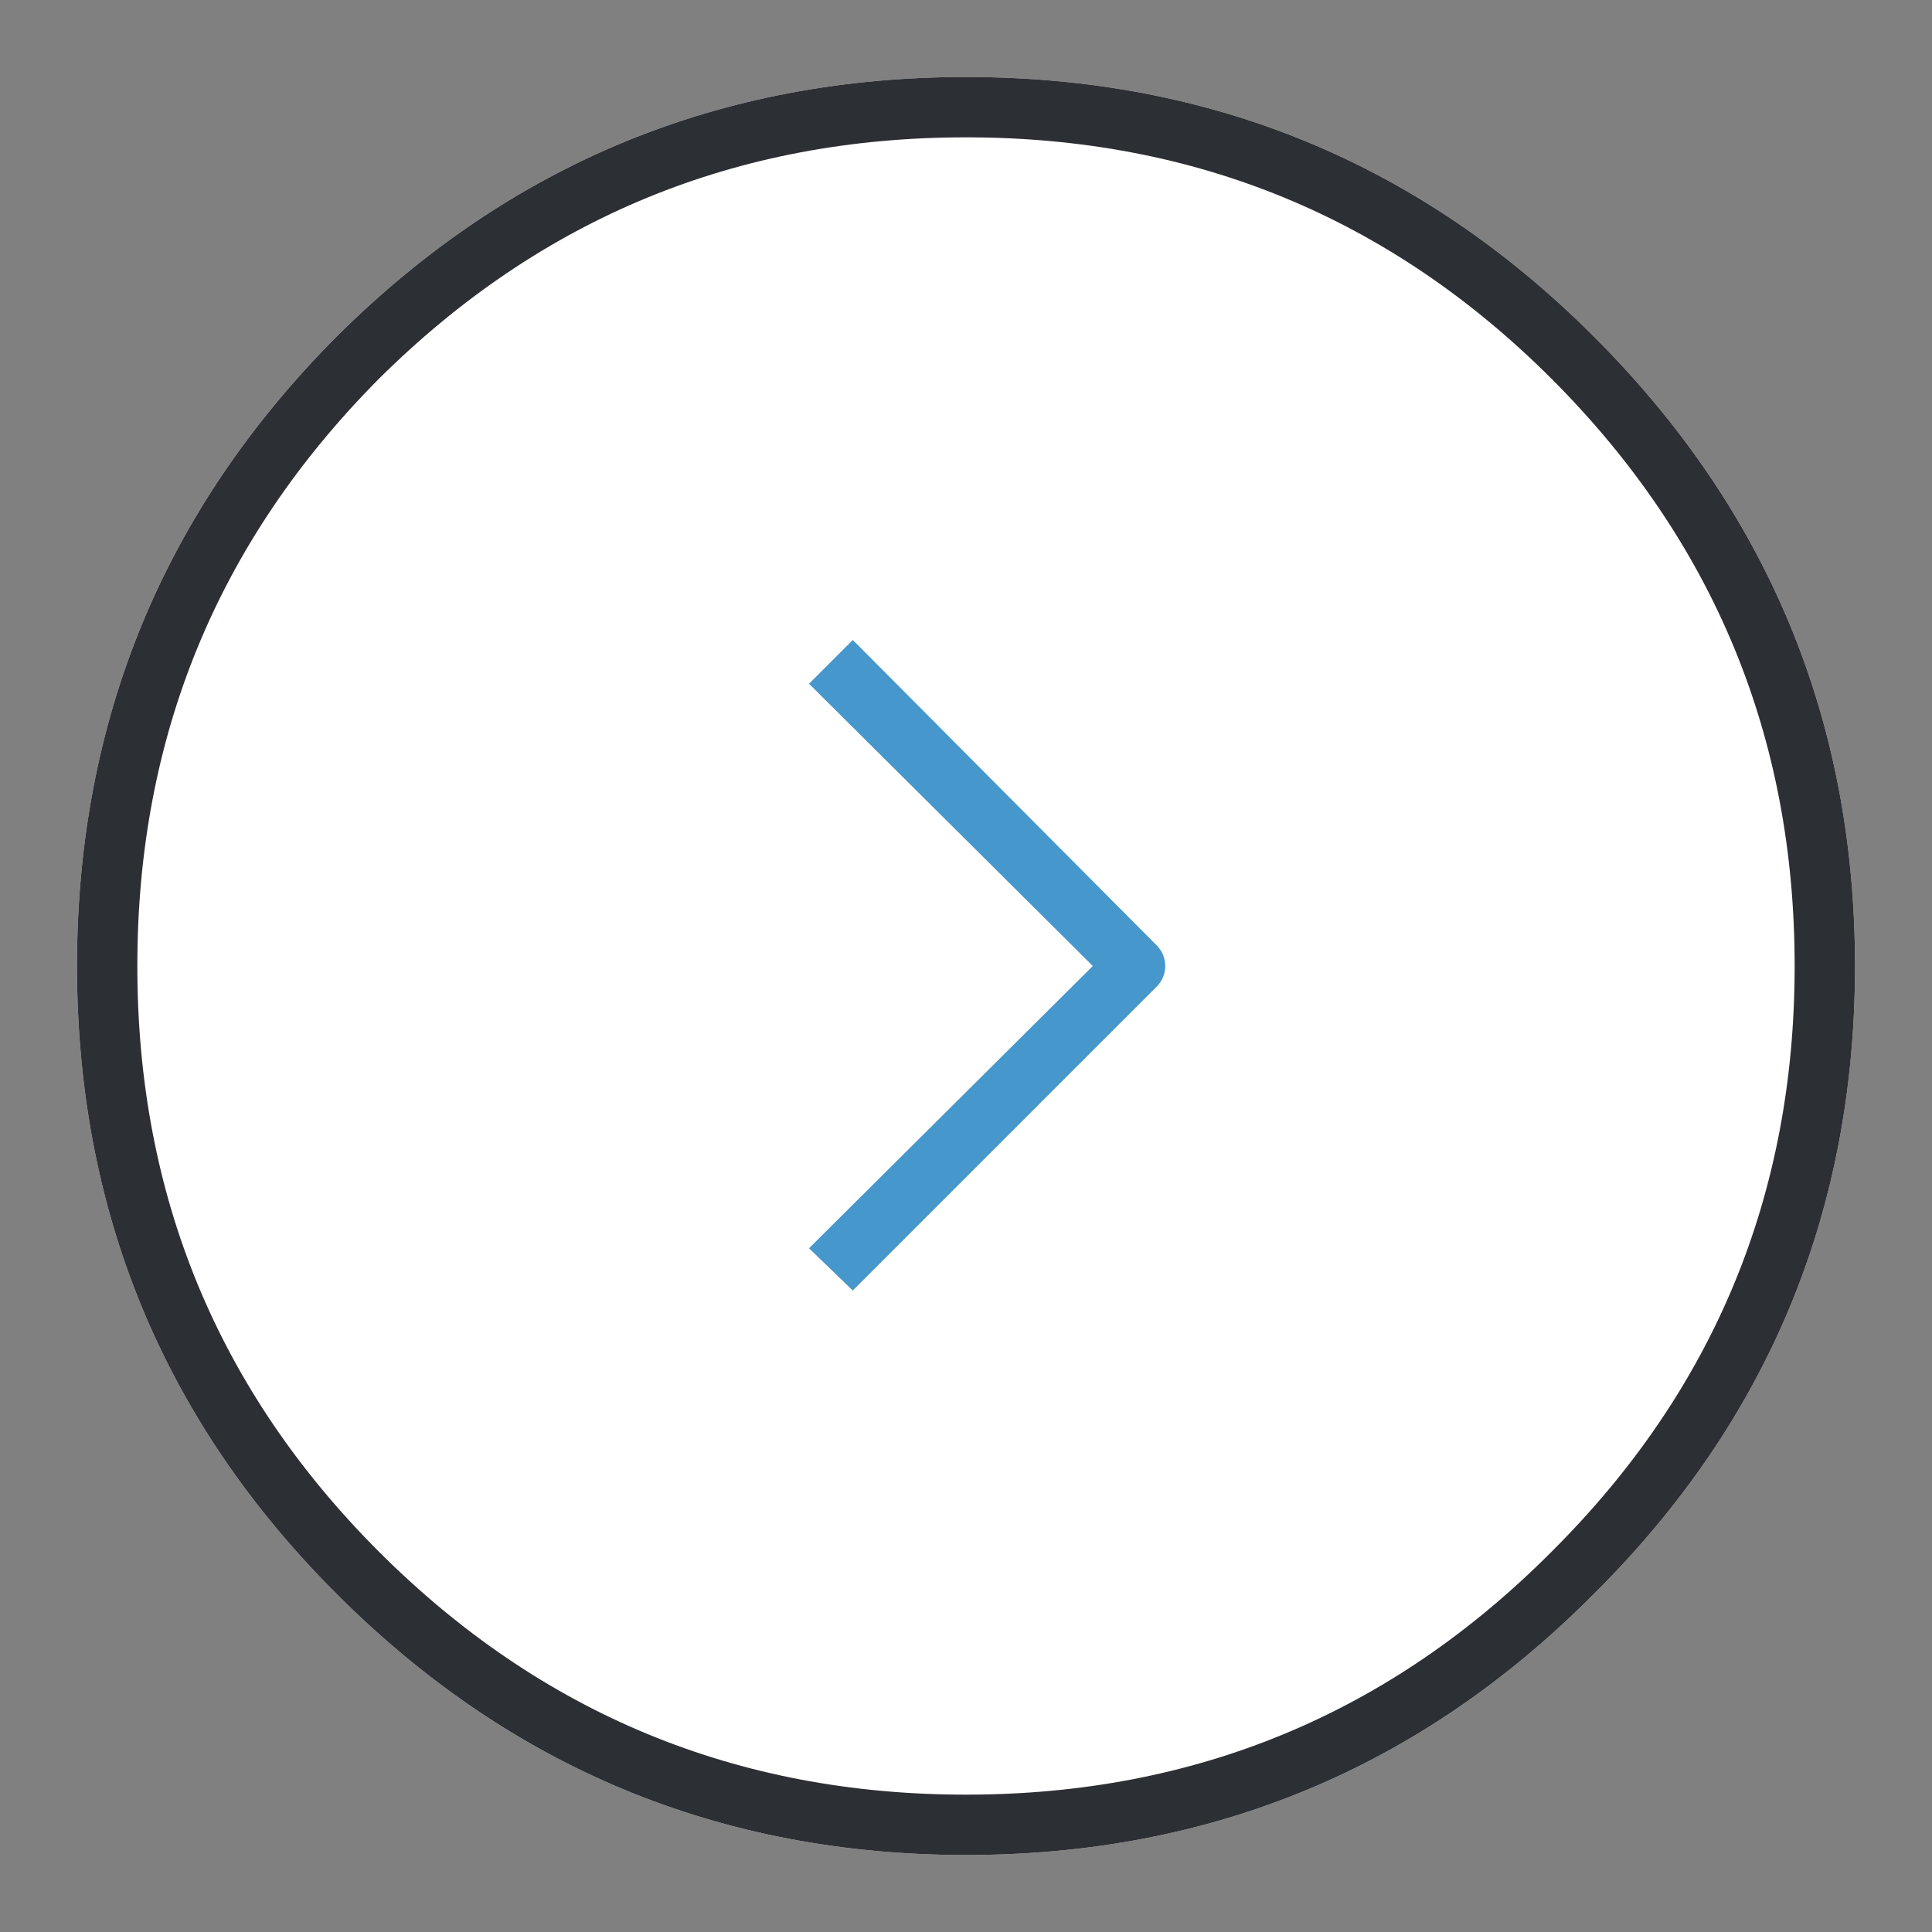 <?xml version="1.0" encoding="utf-8"?><svg id="arrow" image-rendering="auto" baseProfile="basic" version="1.1" x="0px" y="0px" width="64" height="64" xmlns="http://www.w3.org/2000/svg" xmlns:xlink="http://www.w3.org/1999/xlink"><rect width="100%" height="100%" fill="#808080" stroke="none"/><g id="Scene-1" overflow="visible"><path class="ring-fill" fill="#FFF" fill-opacity="1" stroke="none" d="M61.45 32Q61.446 19.789 52.8 11.15 44.211 2.554 32 2.55 19.789 2.555 11.15 11.15 2.555 19.789 2.55 32 2.554 44.211 11.15 52.8 19.789 61.446 32 61.45 44.211 61.447 52.8 52.8 61.447 44.211 61.45 32Z"/><path class="ring" fill="#2C2F33" stroke="none" d="M61.45 32Q61.446 19.789 52.8 11.15 44.211 2.554 32 2.55 19.789 2.555 11.15 11.15 2.555 19.789 2.55 32 2.554 44.211 11.15 52.8 19.789 61.446 32 61.45 44.211 61.447 52.8 52.8 61.447 44.211 61.45 32M51.4 12.55Q59.453 20.610 59.45 32 59.452 43.388 51.4 51.4 43.388 59.452 32 59.45 20.610 59.453 12.55 51.4 4.545 43.388 4.55 32 4.545 20.610 12.55 12.55 20.610 4.545 32 4.55 43.388 4.545 51.4 12.55Z"/><path class="arrow" fill="#4697CC" stroke="none" d="M38.3 31.3L28.25 21.2 26.8 22.65 36.2 32 26.8 41.35 28.25 42.75 38.3 32.7Q38.597 32.409 38.6 32 38.597 31.591 38.3 31.3Z"/></g></svg>
